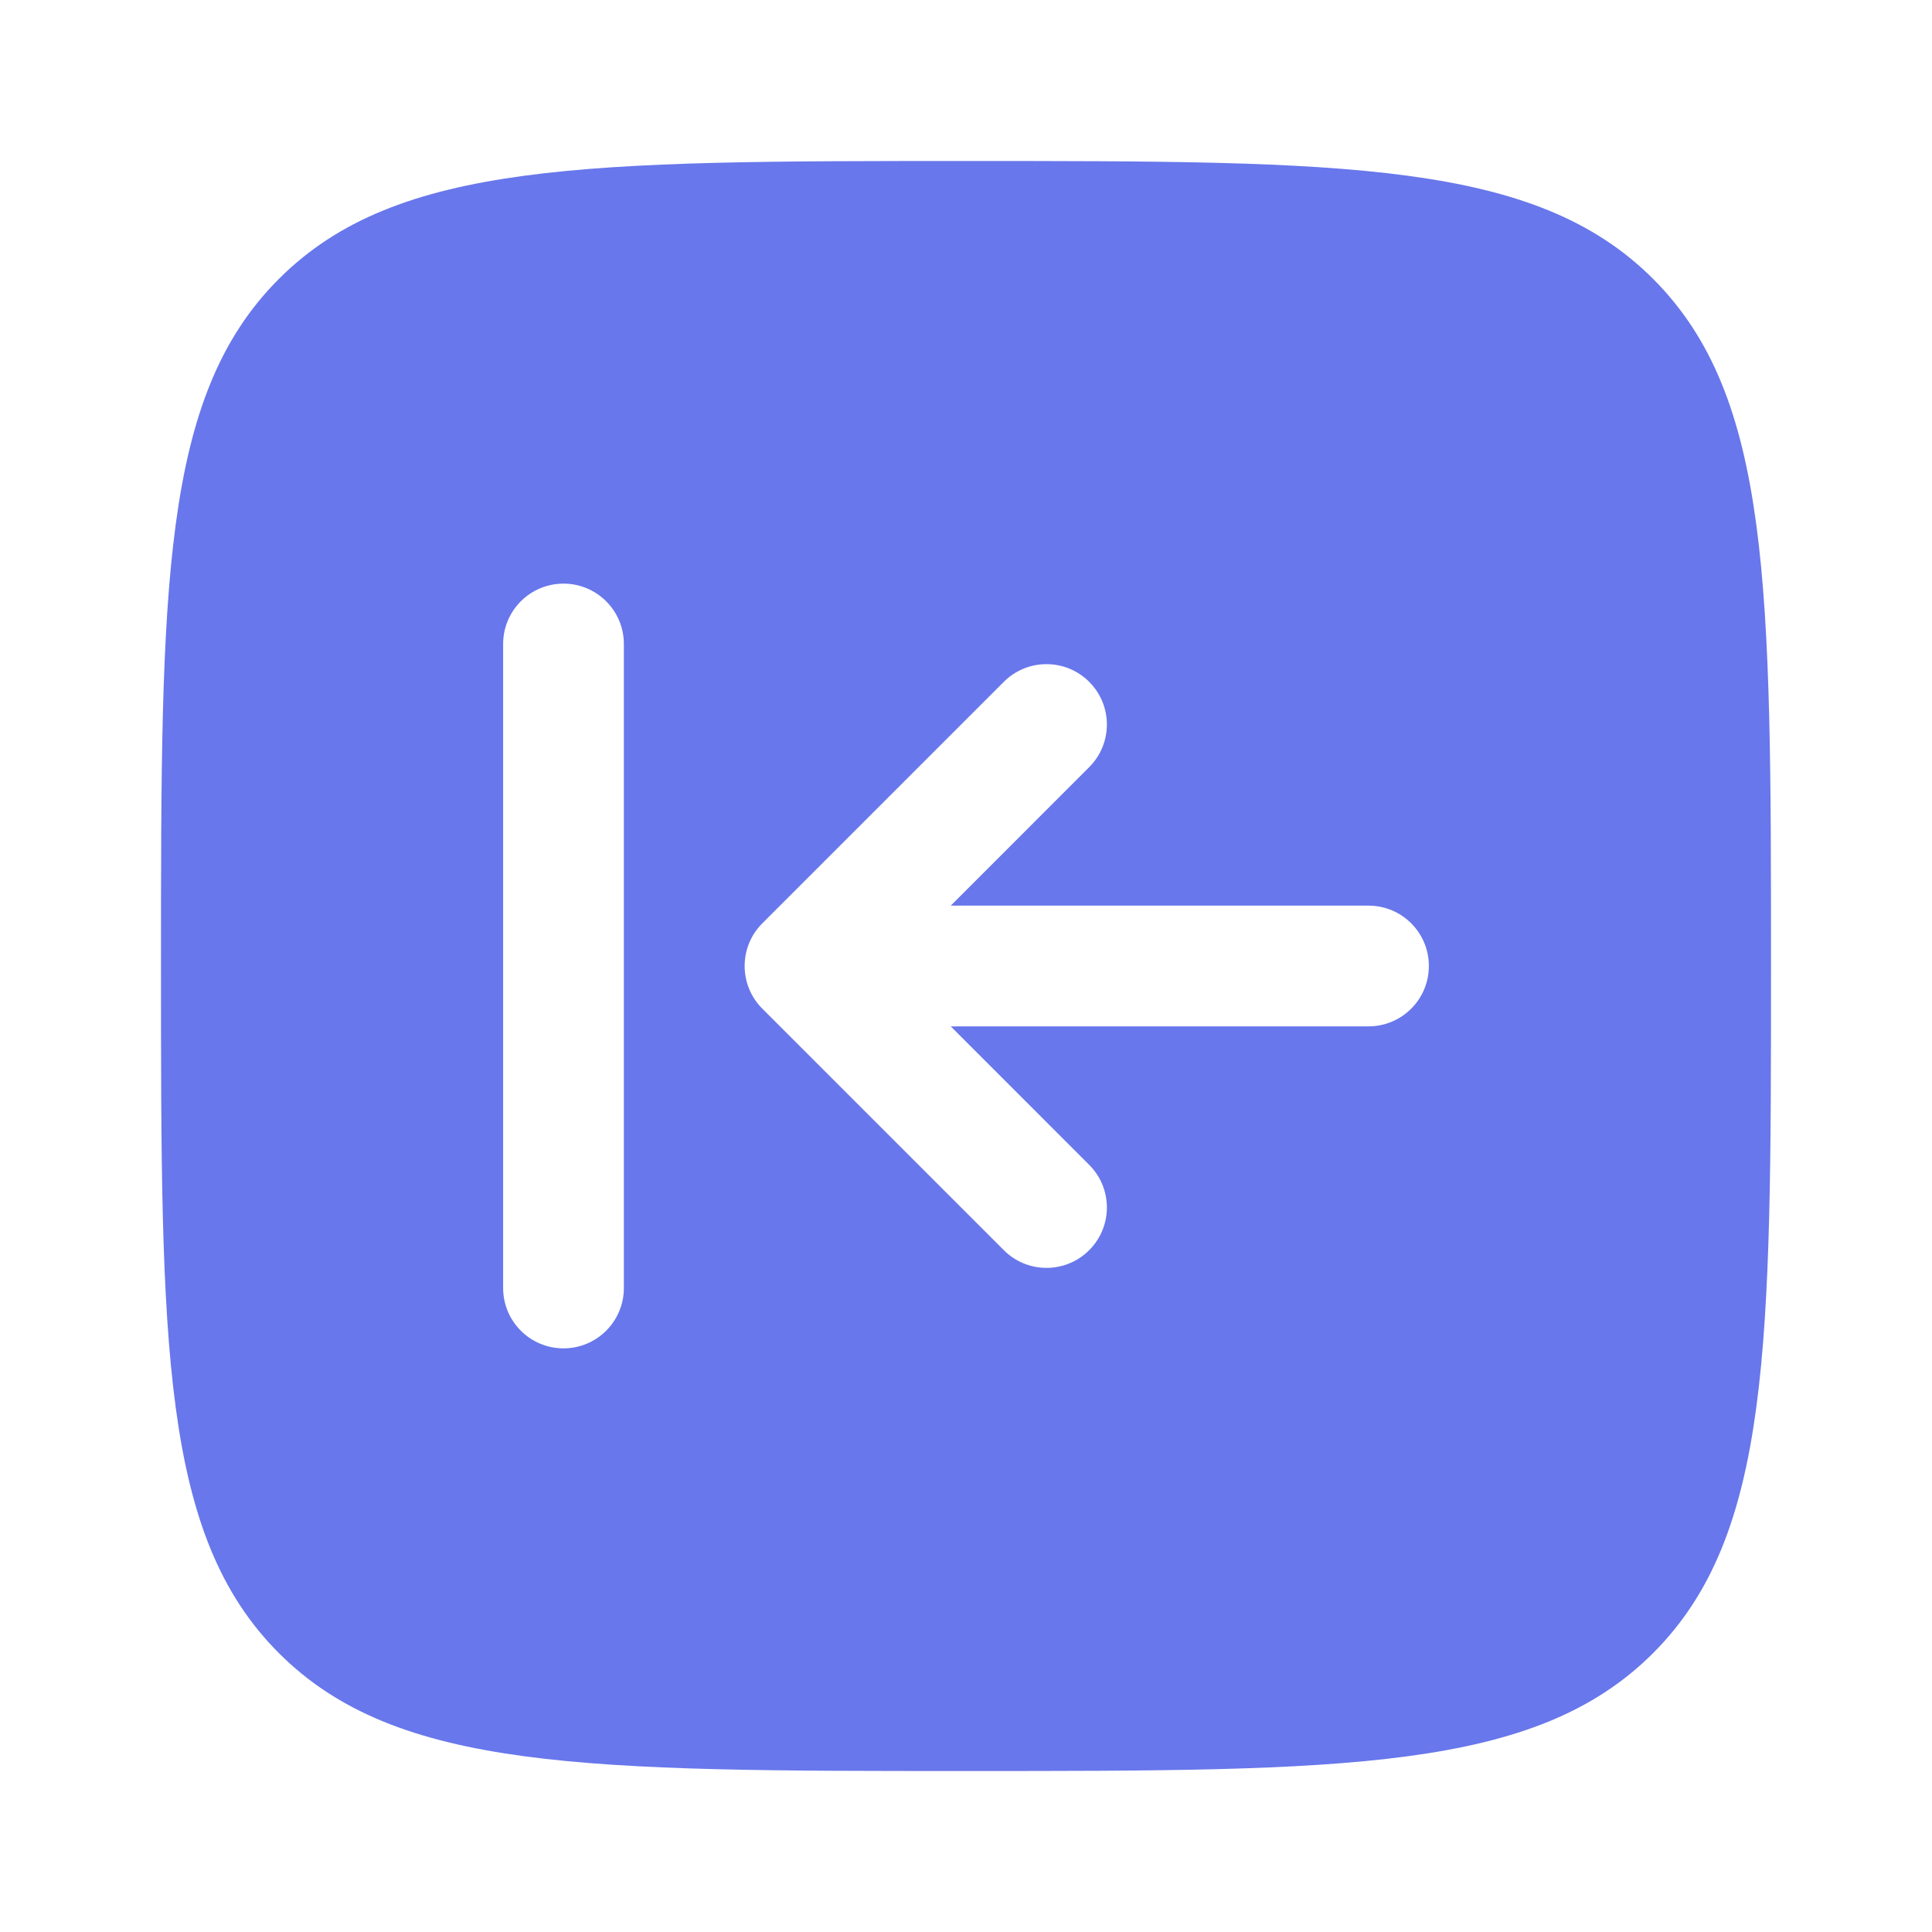 <svg width="45" height="45" viewBox="0 0 45 45" fill="none" xmlns="http://www.w3.org/2000/svg">
<path fill-rule="evenodd" clip-rule="evenodd" d="M3.75 22.5C3.75 13.661 3.75 9.242 6.496 6.496C9.242 3.75 13.661 3.75 22.5 3.75C31.339 3.75 35.758 3.75 38.504 6.496C41.25 9.242 41.25 13.661 41.25 22.5C41.25 31.339 41.25 35.758 38.504 38.504C35.758 41.25 31.339 41.25 22.5 41.25C13.661 41.25 9.242 41.25 6.496 38.504C3.75 35.758 3.75 31.339 3.75 22.5ZM33.281 22.5C33.281 23.277 32.652 23.906 31.875 23.906H22.145L25.369 27.131C25.919 27.68 25.919 28.57 25.369 29.119C24.82 29.669 23.93 29.669 23.381 29.119L17.756 23.494C17.492 23.231 17.344 22.873 17.344 22.5C17.344 22.127 17.492 21.769 17.756 21.506L23.381 15.881C23.93 15.332 24.82 15.332 25.369 15.881C25.919 16.43 25.919 17.32 25.369 17.869L22.145 21.094H31.875C32.652 21.094 33.281 21.723 33.281 22.5ZM14.531 15C14.531 14.223 13.902 13.594 13.125 13.594C12.348 13.594 11.719 14.223 11.719 15L11.719 30C11.719 30.777 12.348 31.406 13.125 31.406C13.902 31.406 14.531 30.777 14.531 30L14.531 15Z" fill="#6877EB"/>
</svg>
